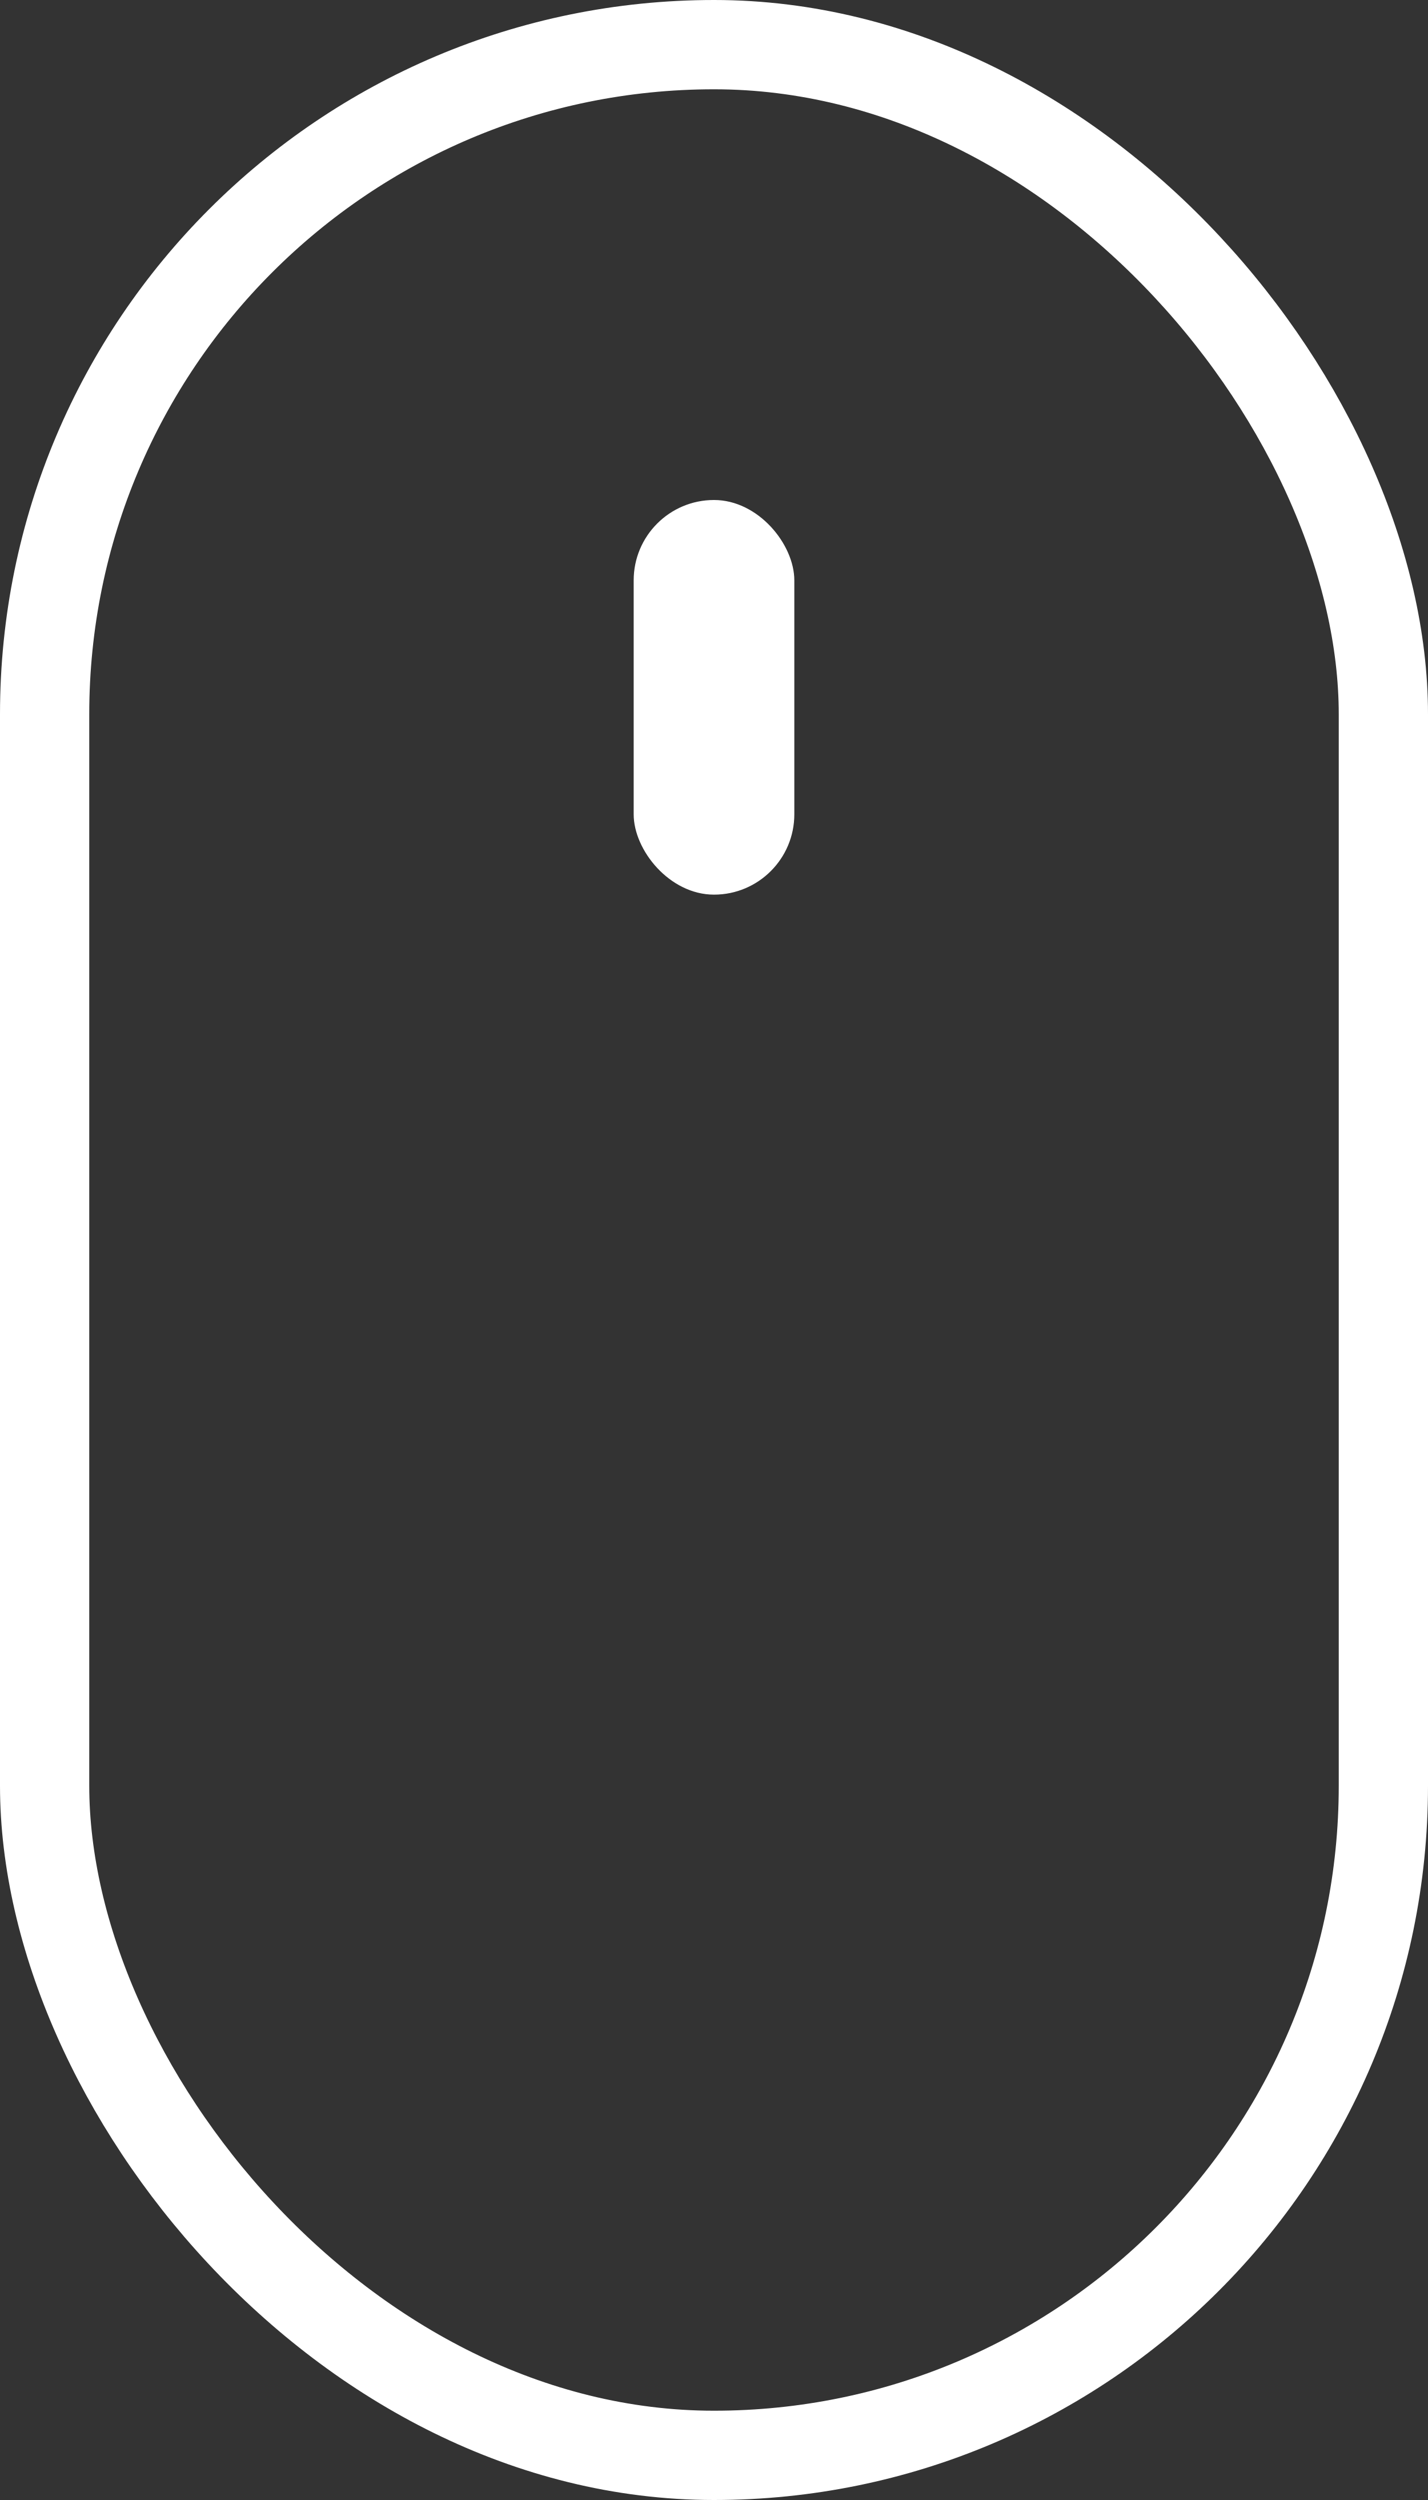 <svg xmlns="http://www.w3.org/2000/svg" viewBox="0 0 16 28"><rect x="0" y="0" width="16" height="28" fill="#333333" stroke="none"/><g data-name="Layer 2"><rect x=".5" y=".5" width="15" height="27" rx="7.5" fill="none" stroke="#fff" stroke-miterlimit="10"/><rect x="7.1" y="5.6" width="1.8" height="4.42" rx=".9" fill="#fff"/></g></svg>